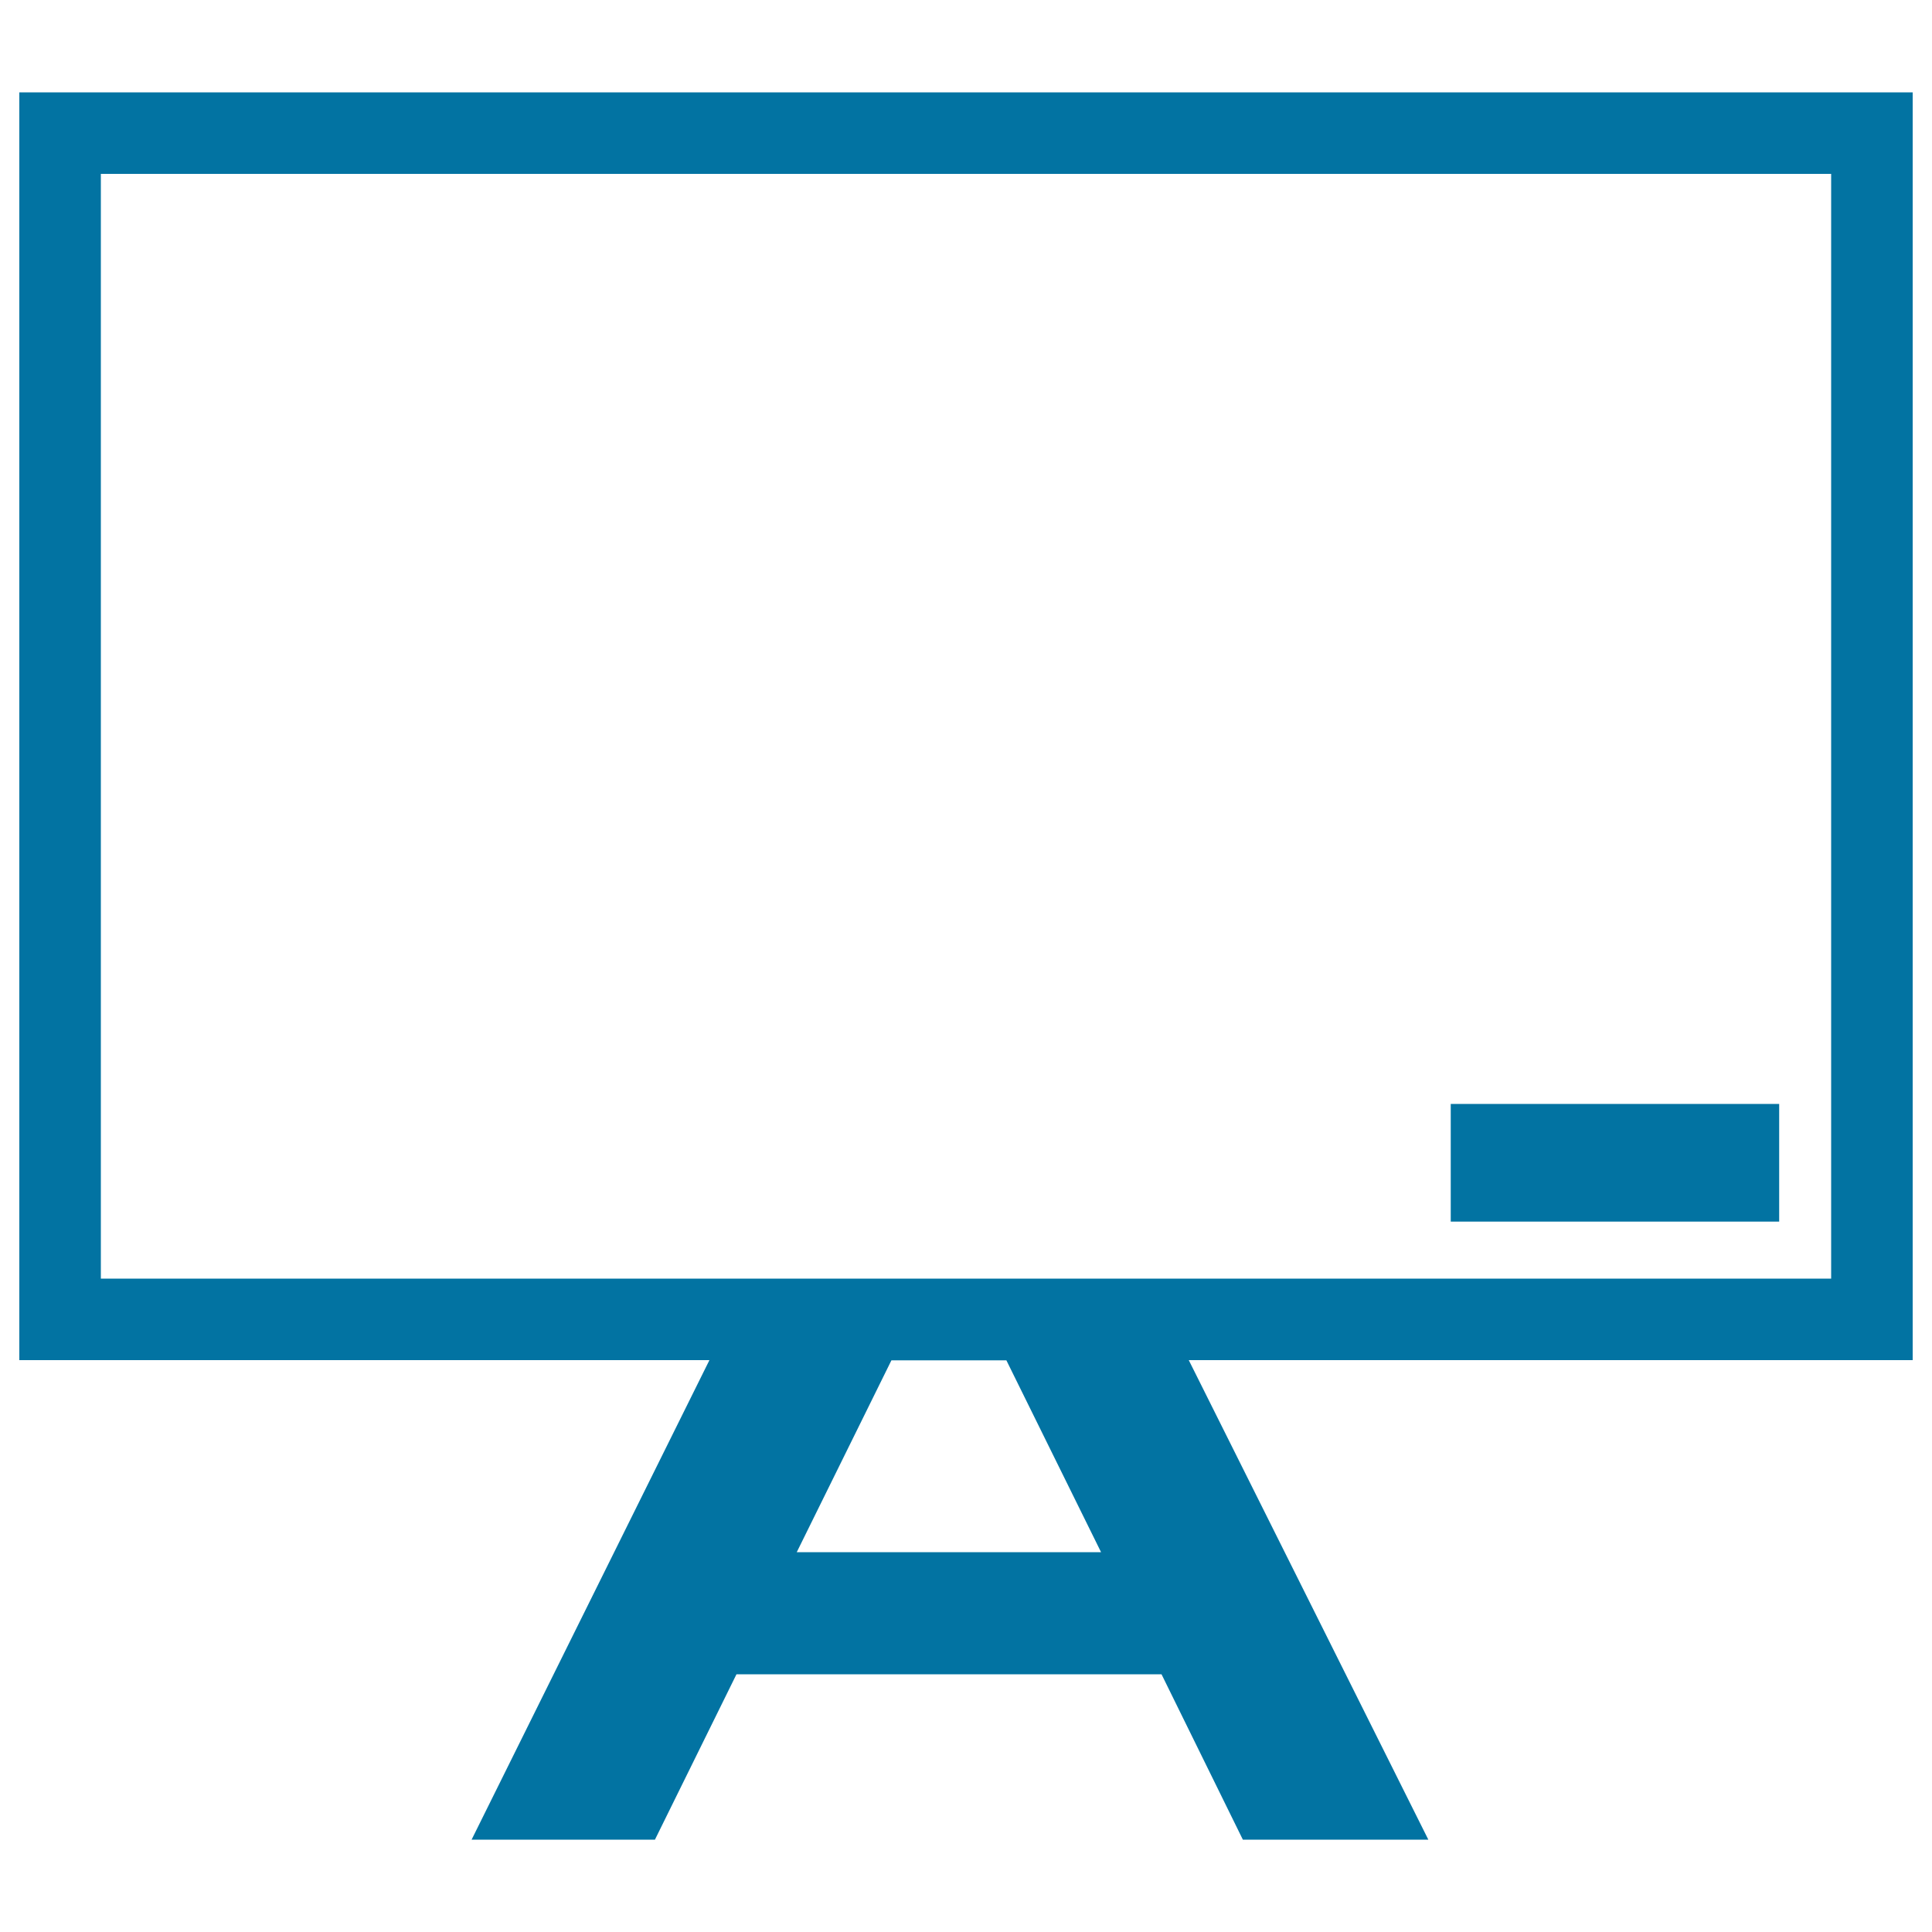 <svg xmlns="http://www.w3.org/2000/svg" viewBox="0 0 1000 1000" style="fill:#0273a2">
<title>Class Whiteboard SVG icon</title>
<g><g><path d="M990,47.8H10V704h357.2L244.1,952.2H339l42.2-85.6h220l42.1,85.6h96L615.3,704h374.7L990,47.8L990,47.8z M412.4,803.4l49-99.3h59.5l49,99.3H412.4z M947.8,661.8H52.2V90h895.6V661.8z"/><rect x="750.9" y="571.4" width="170" height="60.9"/></g></g>
</svg>